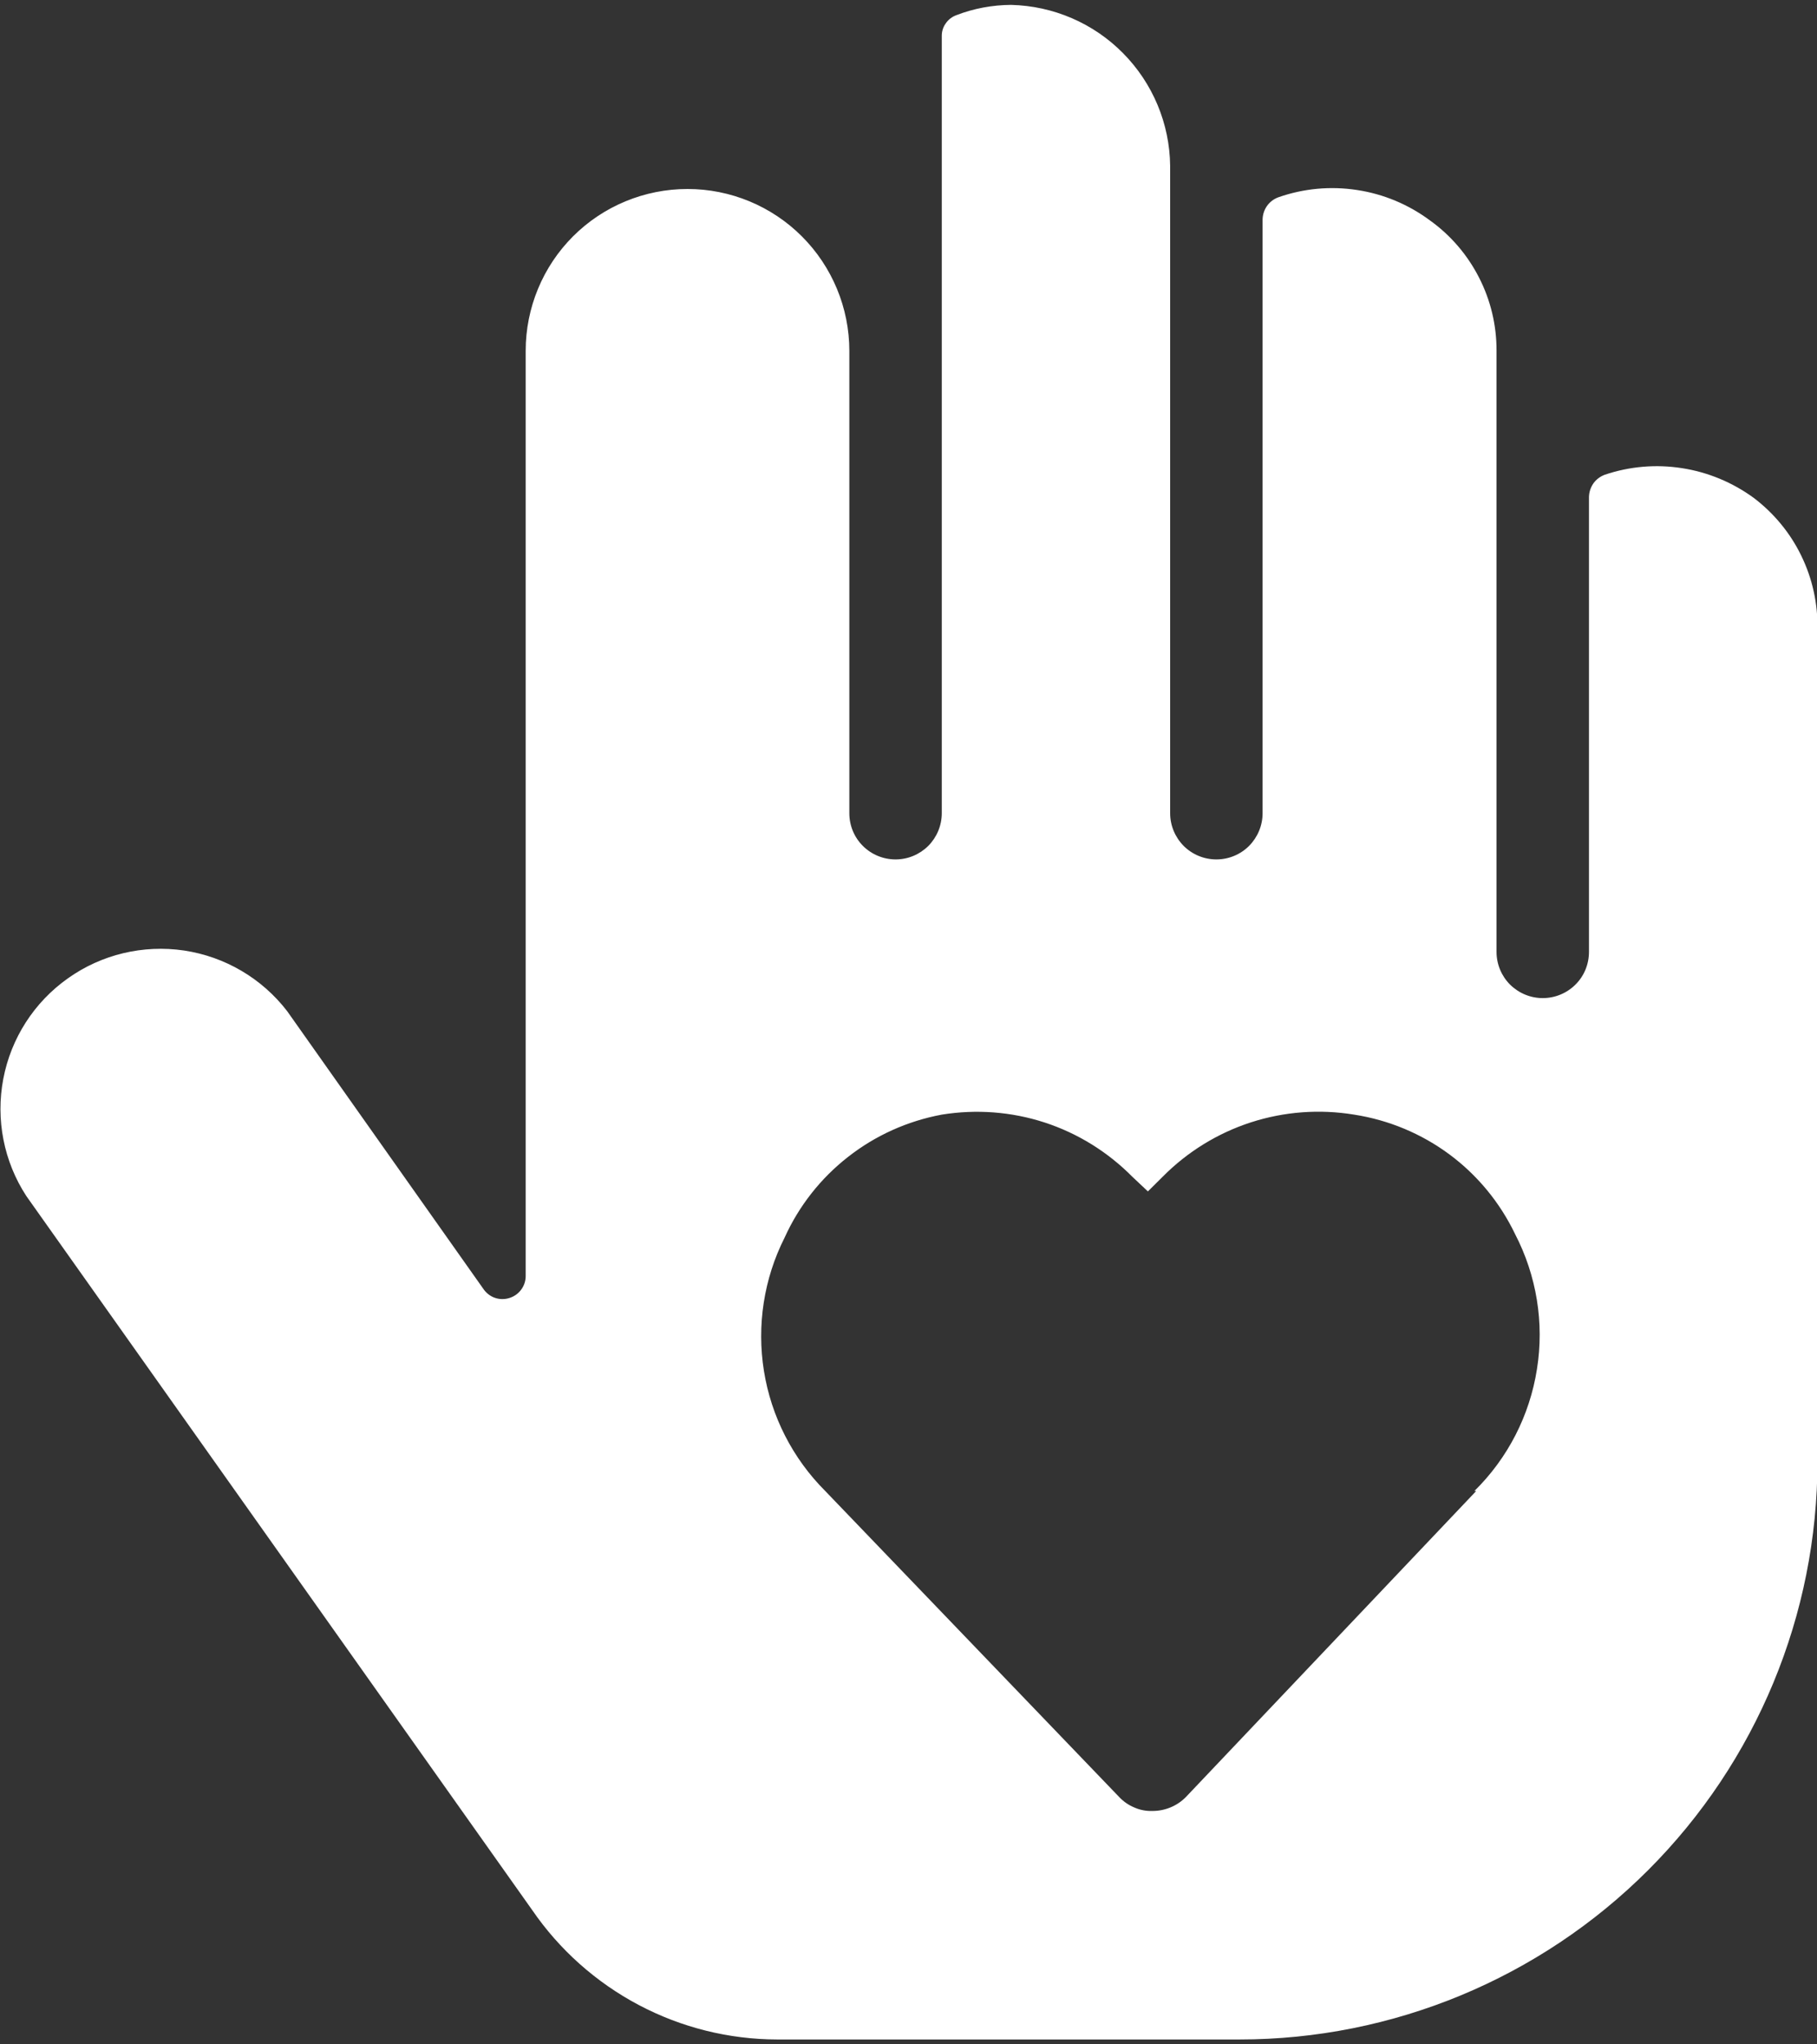 <svg width="16" height="18" viewBox="0 0 16 18" fill="none" xmlns="http://www.w3.org/2000/svg">
<rect x="0" y="0" width="16" height="18" fill="#333333" stroke="none"/>
<path d="M15.442 4.383C15.255 4.247 15.039 4.157 14.811 4.122C14.583 4.086 14.35 4.106 14.131 4.18C14.091 4.195 14.056 4.221 14.031 4.256C14.007 4.291 13.993 4.332 13.992 4.375V8.381C13.992 8.489 13.95 8.593 13.873 8.669C13.797 8.745 13.693 8.788 13.585 8.788C13.477 8.788 13.374 8.745 13.297 8.669C13.221 8.593 13.178 8.489 13.178 8.381V3.089C13.179 2.864 13.126 2.643 13.024 2.444C12.922 2.244 12.774 2.071 12.592 1.941C12.403 1.8 12.182 1.708 11.95 1.673C11.717 1.637 11.479 1.659 11.257 1.737C11.216 1.752 11.182 1.778 11.157 1.813C11.132 1.848 11.119 1.89 11.118 1.932V7.16C11.118 7.268 11.075 7.371 10.999 7.448C10.923 7.524 10.819 7.567 10.711 7.567C10.603 7.567 10.499 7.524 10.423 7.448C10.347 7.371 10.304 7.268 10.304 7.16V1.46C10.3 1.089 10.151 0.733 9.89 0.469C9.629 0.204 9.275 0.052 8.903 0.043C8.739 0.044 8.576 0.074 8.423 0.133C8.384 0.147 8.351 0.172 8.328 0.206C8.304 0.239 8.292 0.279 8.293 0.32V7.16C8.293 7.268 8.25 7.371 8.174 7.448C8.097 7.524 7.994 7.567 7.886 7.567C7.778 7.567 7.674 7.524 7.598 7.448C7.521 7.371 7.479 7.268 7.479 7.16V3.089C7.479 2.711 7.328 2.348 7.061 2.081C6.794 1.814 6.432 1.664 6.054 1.664C5.676 1.664 5.313 1.814 5.046 2.081C4.779 2.348 4.629 2.711 4.629 3.089V11.231C4.63 11.275 4.616 11.319 4.59 11.354C4.564 11.39 4.527 11.416 4.484 11.429C4.442 11.442 4.397 11.441 4.355 11.426C4.314 11.411 4.278 11.382 4.254 11.345L2.528 8.902C2.306 8.614 1.981 8.423 1.621 8.369C1.261 8.316 0.894 8.403 0.598 8.614C0.301 8.824 0.097 9.141 0.029 9.499C-0.039 9.856 0.033 10.226 0.232 10.531L4.686 16.817C4.926 17.167 5.248 17.454 5.624 17.653C6 17.852 6.418 17.956 6.843 17.957H10.915C12.264 17.957 13.559 17.42 14.513 16.466C15.467 15.512 16.004 14.217 16.004 12.868V5.539C16.008 5.316 15.96 5.095 15.862 4.894C15.765 4.693 15.62 4.518 15.442 4.383ZM12.999 13.128L10.442 15.823C10.365 15.901 10.259 15.945 10.149 15.945C10.095 15.947 10.04 15.937 9.99 15.915C9.939 15.894 9.894 15.863 9.856 15.823L7.267 13.128C6.98 12.841 6.791 12.471 6.727 12.071C6.663 11.67 6.726 11.259 6.909 10.897C7.035 10.618 7.227 10.374 7.468 10.186C7.709 9.997 7.992 9.87 8.293 9.814C8.596 9.765 8.906 9.788 9.198 9.883C9.49 9.978 9.754 10.142 9.97 10.36L10.108 10.49L10.239 10.36C10.456 10.141 10.722 9.977 11.015 9.882C11.309 9.787 11.62 9.764 11.924 9.814C12.228 9.861 12.516 9.981 12.763 10.164C13.01 10.347 13.208 10.588 13.341 10.865C13.531 11.231 13.599 11.648 13.534 12.055C13.47 12.463 13.277 12.839 12.983 13.128H12.999Z" fill="white"/>
</svg>

